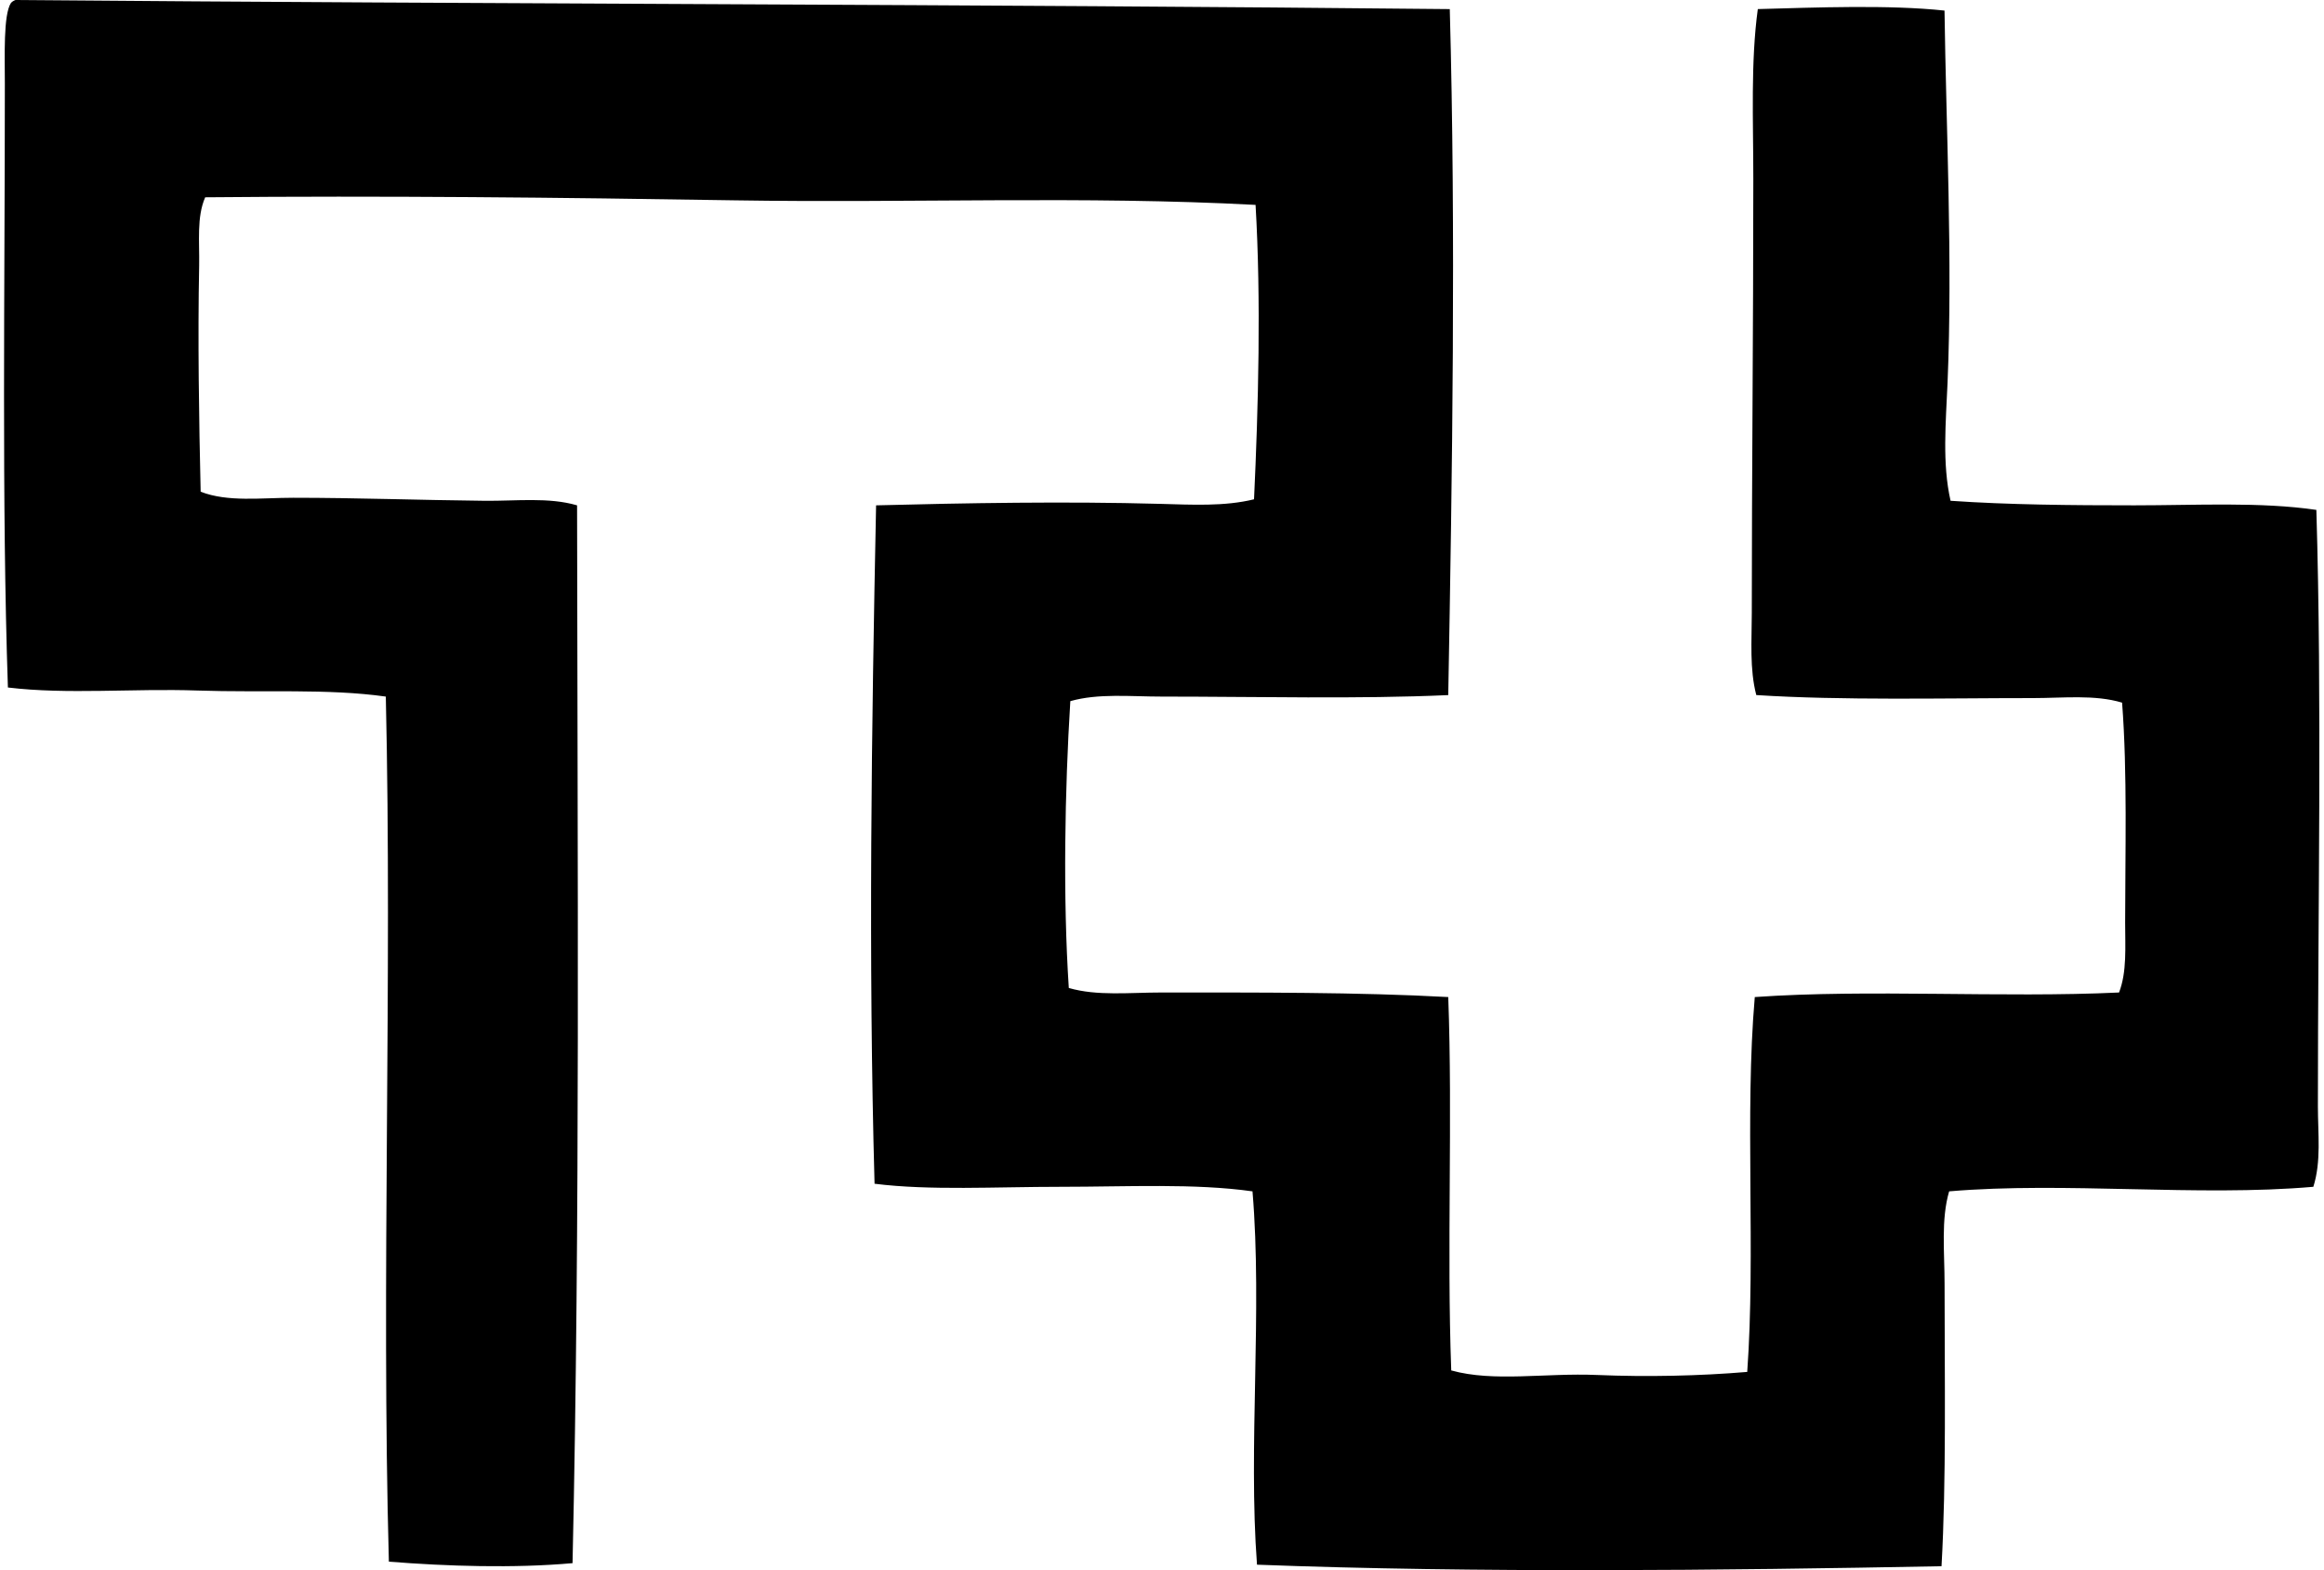 <svg xmlns="http://www.w3.org/2000/svg" width="296" height="200" fill="none" viewBox="0 0 296 200">
  <path fill="#000" fill-rule="evenodd" d="M184.653 1.161c.783 28.415.32 58.984-.195 87.376-11.488.52-24.138.194-36.535.19-3.937 0-8.02-.435-11.599.581-.706 11.286-.947 25.073-.194 36.535 3.616 1.046 7.714.576 11.793.576 12.031 0 25.058-.049 36.535.581.573 15.403-.195 32.15.382 47.557 5.415 1.512 11.973.301 18.557.58 6.424.271 13.18.115 19.142-.39 1.089-15.15-.336-32.81.962-47.747 14.636-1.028 31.448.126 46.396-.581 1.016-2.643.775-5.793.775-8.891 0-8.681.298-19.134-.389-28.029-3.483-1.05-7.49-.58-11.404-.58-11.389 0-24.252.317-35.187-.386-.867-3.33-.572-6.901-.572-10.438 0-17.813.194-35.965.194-55.287 0-7.428-.351-14.895.573-21.65 7.421-.203 16.671-.57 23.779.19.202 14.956 1.042 31.63.389 47.362-.225 5.171-.695 10.339.382 15.078 7.341.508 15.357.58 23.393.58 7.882 0 16.105-.465 23.197.581.726 24.42.195 50.551.195 75.972 0 3.475.447 6.997-.58 10.247-14.784 1.287-31.627-.68-46.388.58-1.047 3.59-.581 7.726-.581 11.79 0 11.809.233 25.085-.389 35.958-27.965.535-59.324.871-87.185-.195-1.134-15.013.703-32.398-.573-47.553-7.371-1.042-16.006-.58-24.363-.58-8.421 0-16.732.496-23.774-.39-.798-28.617-.382-58.216.195-86.41 11.457-.297 24.19-.522 36.148-.19 4.056.11 8.227.347 11.989-.58.554-11.813.909-25.383.195-37.501-21.797-1.165-43.86-.218-66.317-.58-22.3-.364-44.845-.6-67.466-.387-1.104 2.533-.71 5.657-.768 8.697-.187 9.208-.023 19.733.191 28.804 3.441 1.352 7.745.772 11.79.772 8.093 0 16.113.301 24.363.385 4.029.042 8.165-.481 11.79.58.05 45.694.397 90.649-.577 134.738-7.428.669-16.037.398-23.393-.191-.974-35.755.44-73.867-.39-110.187-7.382-1.047-15.788-.49-23.965-.772-8.272-.286-16.537.531-24.168-.386-.794-23.53-.39-50.505-.39-76.937 0-3.46-.205-8.746.772-10.247.145-.18.352-.294.585-.386 60.66.523 122.745.542 182.68 1.161Z" clip-rule="evenodd"/>
</svg>
